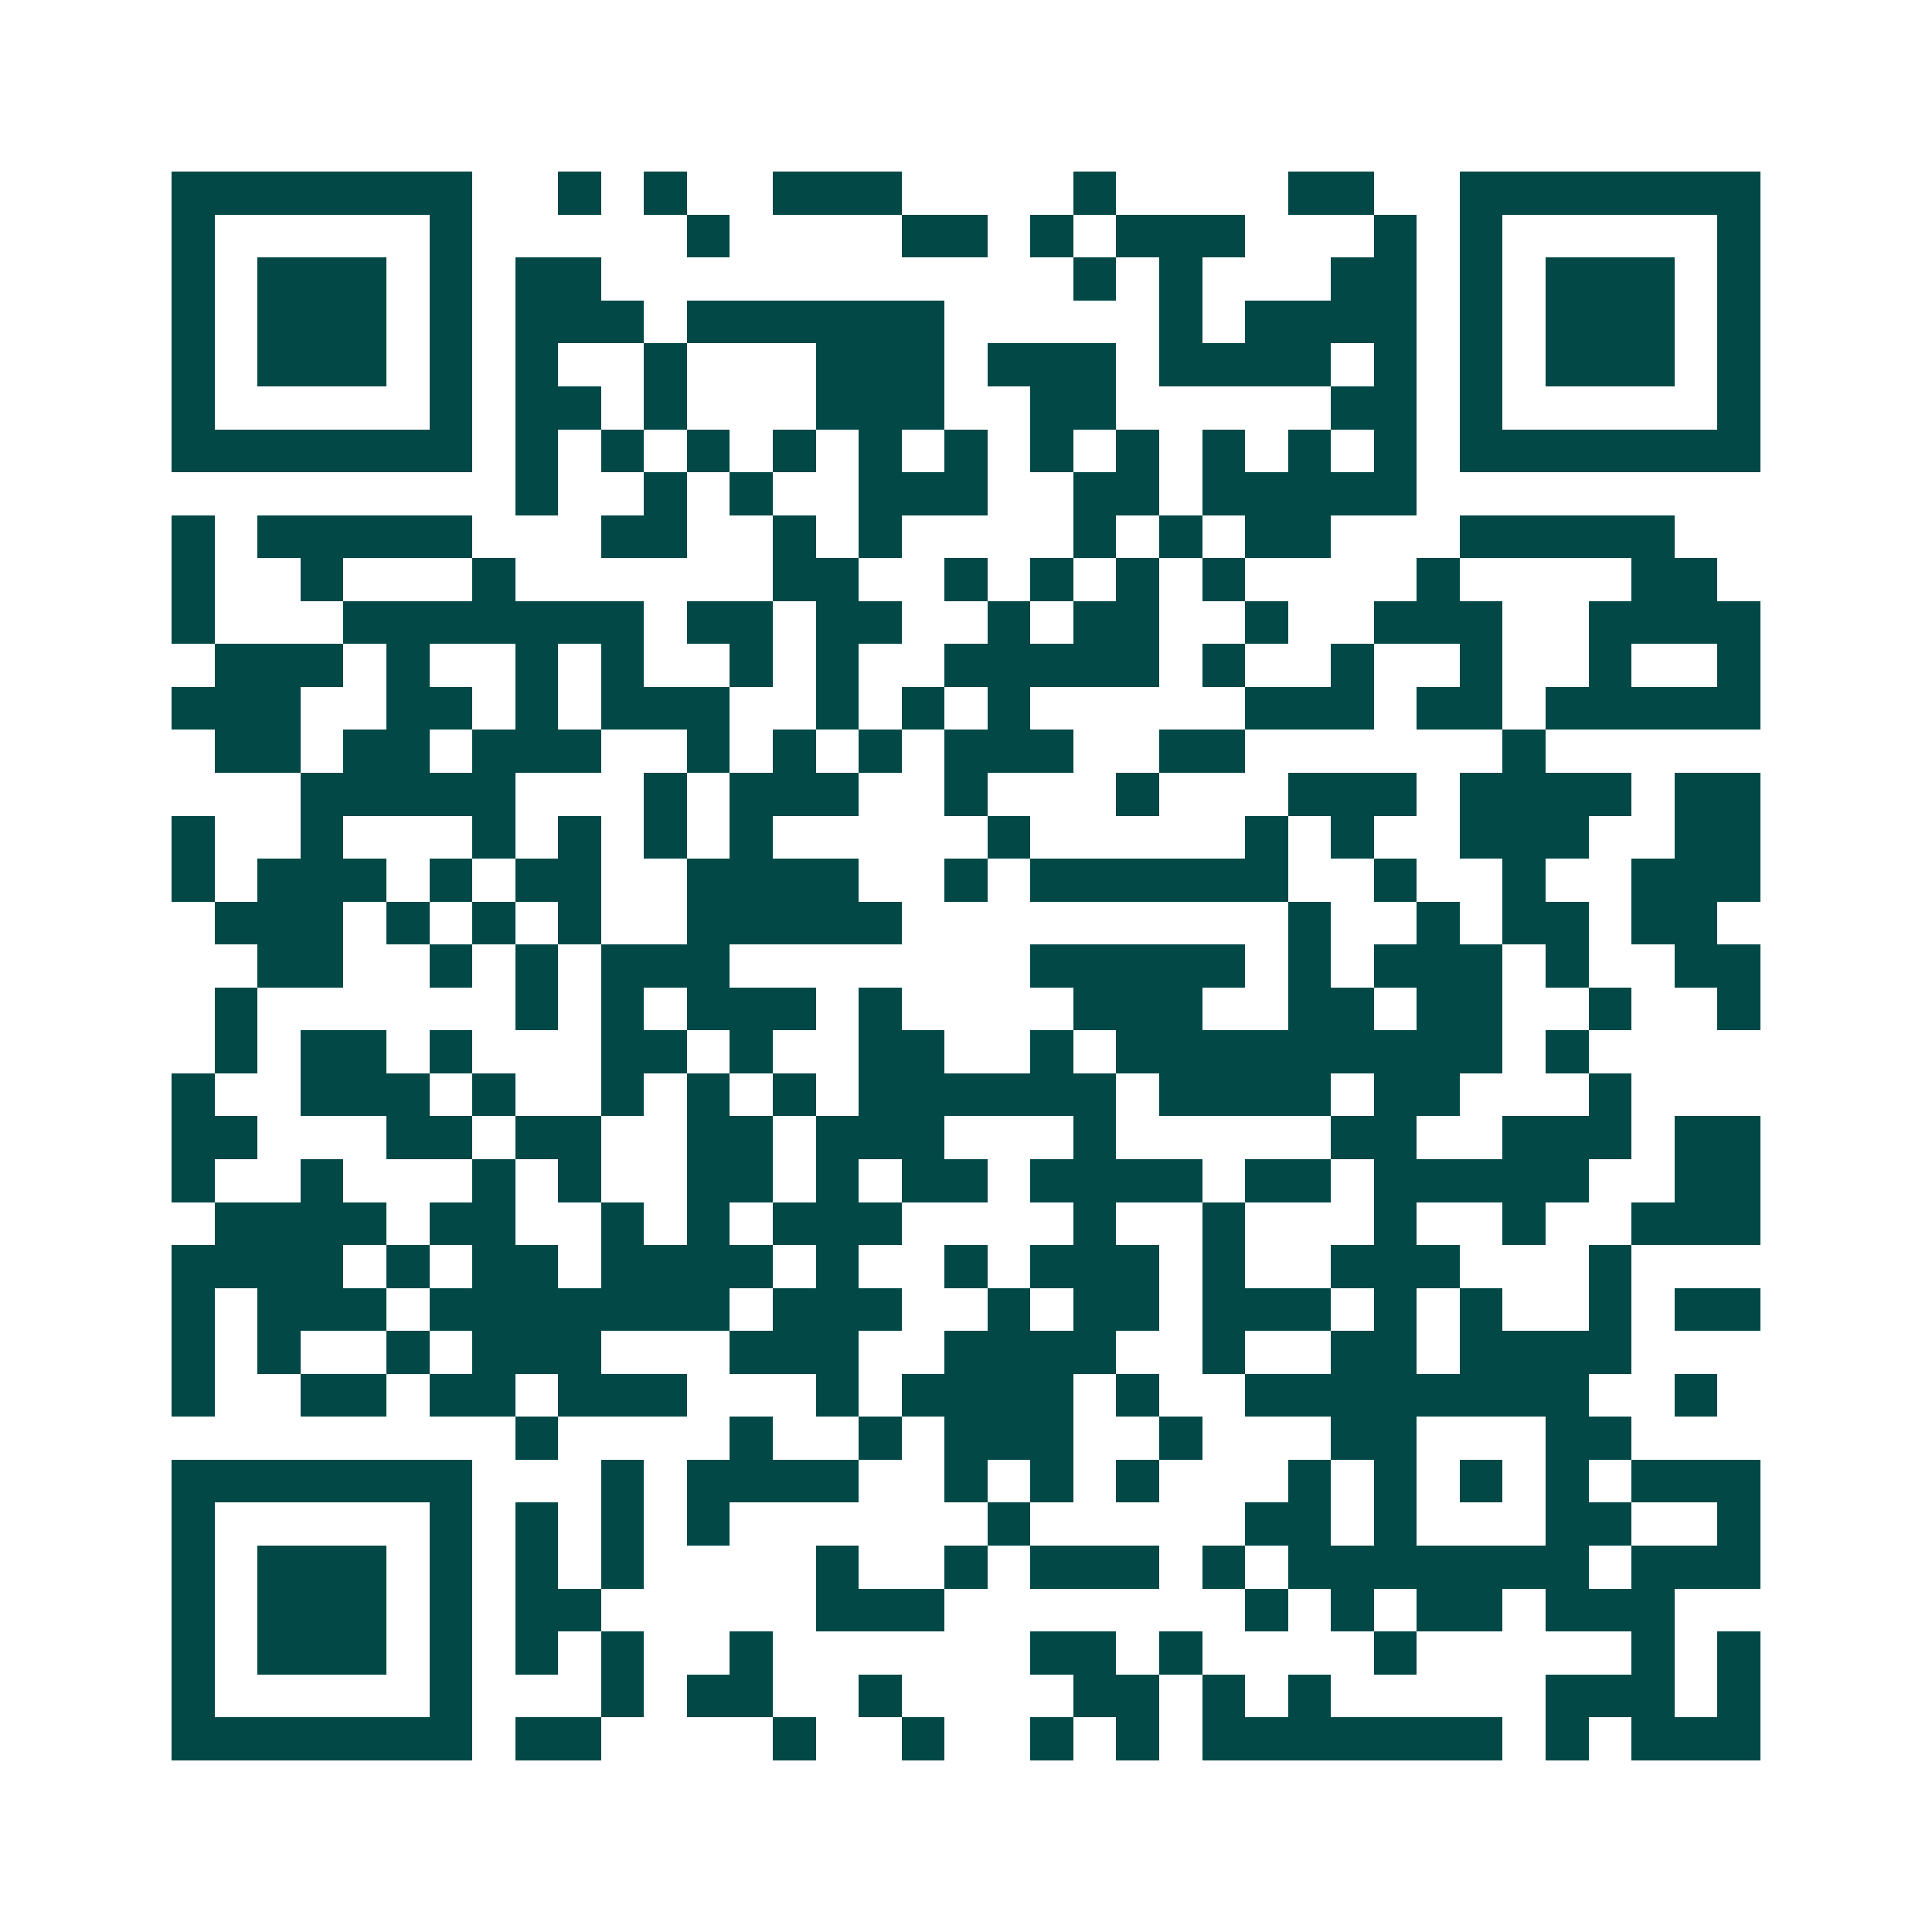 <svg xmlns="http://www.w3.org/2000/svg" width="200" height="200" viewBox="0 0 45 45" shape-rendering="crispEdges"><path fill="#ffffff" d="M0 0h45v45H0z"/><path stroke="#014847" d="M4 4.5h7m2 0h1m1 0h1m2 0h3m4 0h1m4 0h2m2 0h7M4 5.5h1m5 0h1m5 0h1m4 0h2m1 0h1m1 0h3m3 0h1m1 0h1m5 0h1M4 6.5h1m1 0h3m1 0h1m1 0h2m11 0h1m1 0h1m3 0h2m1 0h1m1 0h3m1 0h1M4 7.5h1m1 0h3m1 0h1m1 0h3m1 0h6m5 0h1m1 0h4m1 0h1m1 0h3m1 0h1M4 8.5h1m1 0h3m1 0h1m1 0h1m2 0h1m3 0h3m1 0h3m1 0h4m1 0h1m1 0h1m1 0h3m1 0h1M4 9.5h1m5 0h1m1 0h2m1 0h1m3 0h3m2 0h2m5 0h2m1 0h1m5 0h1M4 10.5h7m1 0h1m1 0h1m1 0h1m1 0h1m1 0h1m1 0h1m1 0h1m1 0h1m1 0h1m1 0h1m1 0h1m1 0h7M12 11.5h1m2 0h1m1 0h1m2 0h3m2 0h2m1 0h5M4 12.5h1m1 0h5m3 0h2m2 0h1m1 0h1m4 0h1m1 0h1m1 0h2m3 0h5M4 13.5h1m2 0h1m3 0h1m6 0h2m2 0h1m1 0h1m1 0h1m1 0h1m4 0h1m4 0h2M4 14.5h1m3 0h7m1 0h2m1 0h2m2 0h1m1 0h2m2 0h1m2 0h3m2 0h4M5 15.5h3m1 0h1m2 0h1m1 0h1m2 0h1m1 0h1m2 0h5m1 0h1m2 0h1m2 0h1m2 0h1m2 0h1M4 16.5h3m2 0h2m1 0h1m1 0h3m2 0h1m1 0h1m1 0h1m5 0h3m1 0h2m1 0h5M5 17.5h2m1 0h2m1 0h3m2 0h1m1 0h1m1 0h1m1 0h3m2 0h2m6 0h1M7 18.5h5m3 0h1m1 0h3m2 0h1m3 0h1m3 0h3m1 0h4m1 0h2M4 19.5h1m2 0h1m3 0h1m1 0h1m1 0h1m1 0h1m5 0h1m5 0h1m1 0h1m2 0h3m2 0h2M4 20.5h1m1 0h3m1 0h1m1 0h2m2 0h4m2 0h1m1 0h6m2 0h1m2 0h1m2 0h3M5 21.5h3m1 0h1m1 0h1m1 0h1m2 0h5m9 0h1m2 0h1m1 0h2m1 0h2M6 22.5h2m2 0h1m1 0h1m1 0h3m7 0h5m1 0h1m1 0h3m1 0h1m2 0h2M5 23.5h1m6 0h1m1 0h1m1 0h3m1 0h1m4 0h3m2 0h2m1 0h2m2 0h1m2 0h1M5 24.5h1m1 0h2m1 0h1m3 0h2m1 0h1m2 0h2m2 0h1m1 0h9m1 0h1M4 25.5h1m2 0h3m1 0h1m2 0h1m1 0h1m1 0h1m1 0h6m1 0h4m1 0h2m3 0h1M4 26.5h2m3 0h2m1 0h2m2 0h2m1 0h3m3 0h1m5 0h2m2 0h3m1 0h2M4 27.5h1m2 0h1m3 0h1m1 0h1m2 0h2m1 0h1m1 0h2m1 0h4m1 0h2m1 0h5m2 0h2M5 28.5h4m1 0h2m2 0h1m1 0h1m1 0h3m4 0h1m2 0h1m3 0h1m2 0h1m2 0h3M4 29.5h4m1 0h1m1 0h2m1 0h4m1 0h1m2 0h1m1 0h3m1 0h1m2 0h3m3 0h1M4 30.5h1m1 0h3m1 0h7m1 0h3m2 0h1m1 0h2m1 0h3m1 0h1m1 0h1m2 0h1m1 0h2M4 31.5h1m1 0h1m2 0h1m1 0h3m3 0h3m2 0h4m2 0h1m2 0h2m1 0h4M4 32.5h1m2 0h2m1 0h2m1 0h3m3 0h1m1 0h4m1 0h1m2 0h8m2 0h1M12 33.5h1m4 0h1m2 0h1m1 0h3m2 0h1m3 0h2m3 0h2M4 34.5h7m3 0h1m1 0h4m2 0h1m1 0h1m1 0h1m3 0h1m1 0h1m1 0h1m1 0h1m1 0h3M4 35.5h1m5 0h1m1 0h1m1 0h1m1 0h1m6 0h1m5 0h2m1 0h1m3 0h2m2 0h1M4 36.5h1m1 0h3m1 0h1m1 0h1m1 0h1m4 0h1m2 0h1m1 0h3m1 0h1m1 0h7m1 0h3M4 37.5h1m1 0h3m1 0h1m1 0h2m5 0h3m7 0h1m1 0h1m1 0h2m1 0h3M4 38.5h1m1 0h3m1 0h1m1 0h1m1 0h1m2 0h1m6 0h2m1 0h1m4 0h1m5 0h1m1 0h1M4 39.5h1m5 0h1m3 0h1m1 0h2m2 0h1m4 0h2m1 0h1m1 0h1m5 0h3m1 0h1M4 40.5h7m1 0h2m4 0h1m2 0h1m2 0h1m1 0h1m1 0h7m1 0h1m1 0h3"/></svg>
